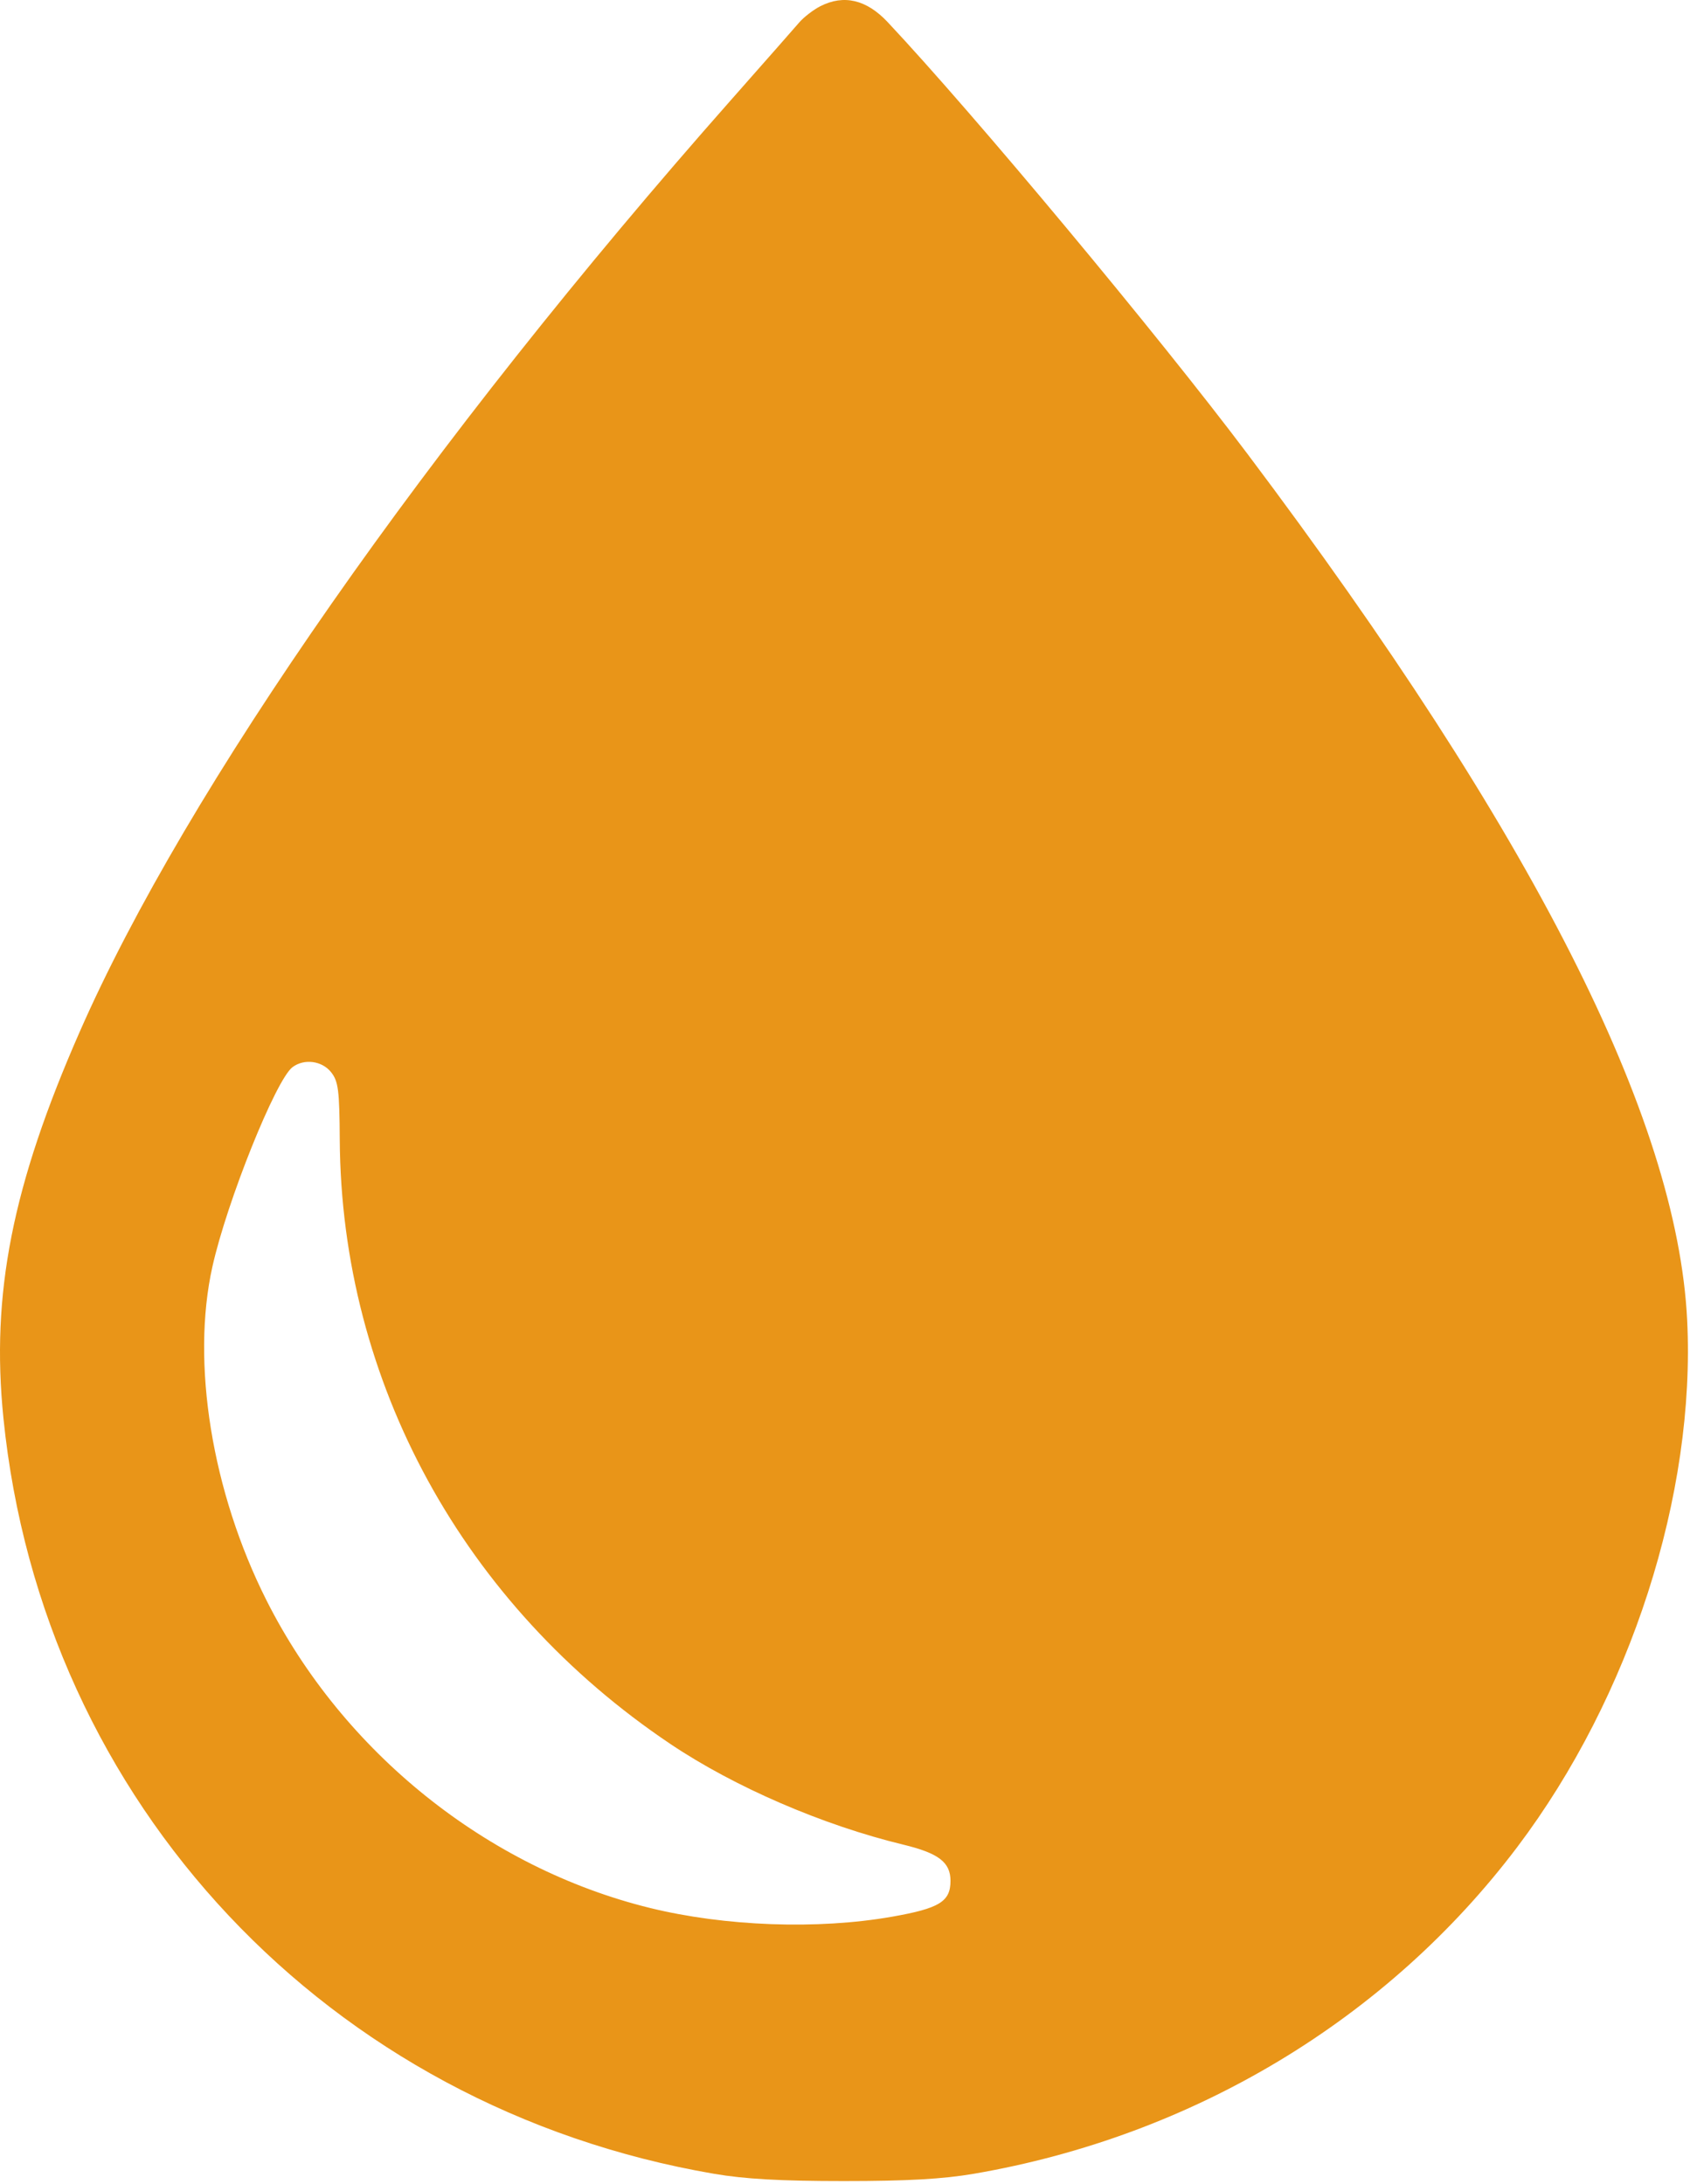 <?xml version="1.0" encoding="UTF-8"?> <svg xmlns="http://www.w3.org/2000/svg" width="202" height="261" viewBox="0 0 202 261" fill="none"> <path fill-rule="evenodd" clip-rule="evenodd" d="M98.061 0.738C97.22 1.165 96.073 2.049 95.513 2.702C94.952 3.356 91.272 7.536 87.336 11.991C51.19 52.897 22.273 94.265 9.519 123.318C1.457 141.68 -1.094 154.606 0.409 169.464C5.066 215.496 39.252 251.851 85.317 259.759C89.003 260.392 93.309 260.634 100.865 260.634C108.421 260.634 112.727 260.392 116.413 259.759C142.607 255.262 165.831 241.294 181.379 220.684C194.896 202.766 202.694 178.564 201.66 157.739C200.459 133.559 183.204 99.577 149.11 54.245C138.369 39.963 116.442 13.655 106.099 2.642C103.576 -0.045 100.868 -0.687 98.061 0.738ZM39.585 128.139C40.44 129.227 40.575 130.281 40.61 136.191C40.787 165.151 55.358 191.774 80.135 208.406C87.794 213.547 98.328 218.101 107.947 220.427C112.196 221.455 113.609 222.537 113.609 224.762C113.609 227.239 112.285 228.049 106.601 229.047C97.738 230.604 86.642 230.2 77.671 227.993C58.213 223.207 40.994 209.389 31.843 191.219C25.322 178.271 22.825 162.841 25.39 151.356C27.133 143.553 32.969 129.023 34.963 127.524C36.36 126.473 38.498 126.758 39.585 128.139Z" fill="#E99518"></path> </svg> 